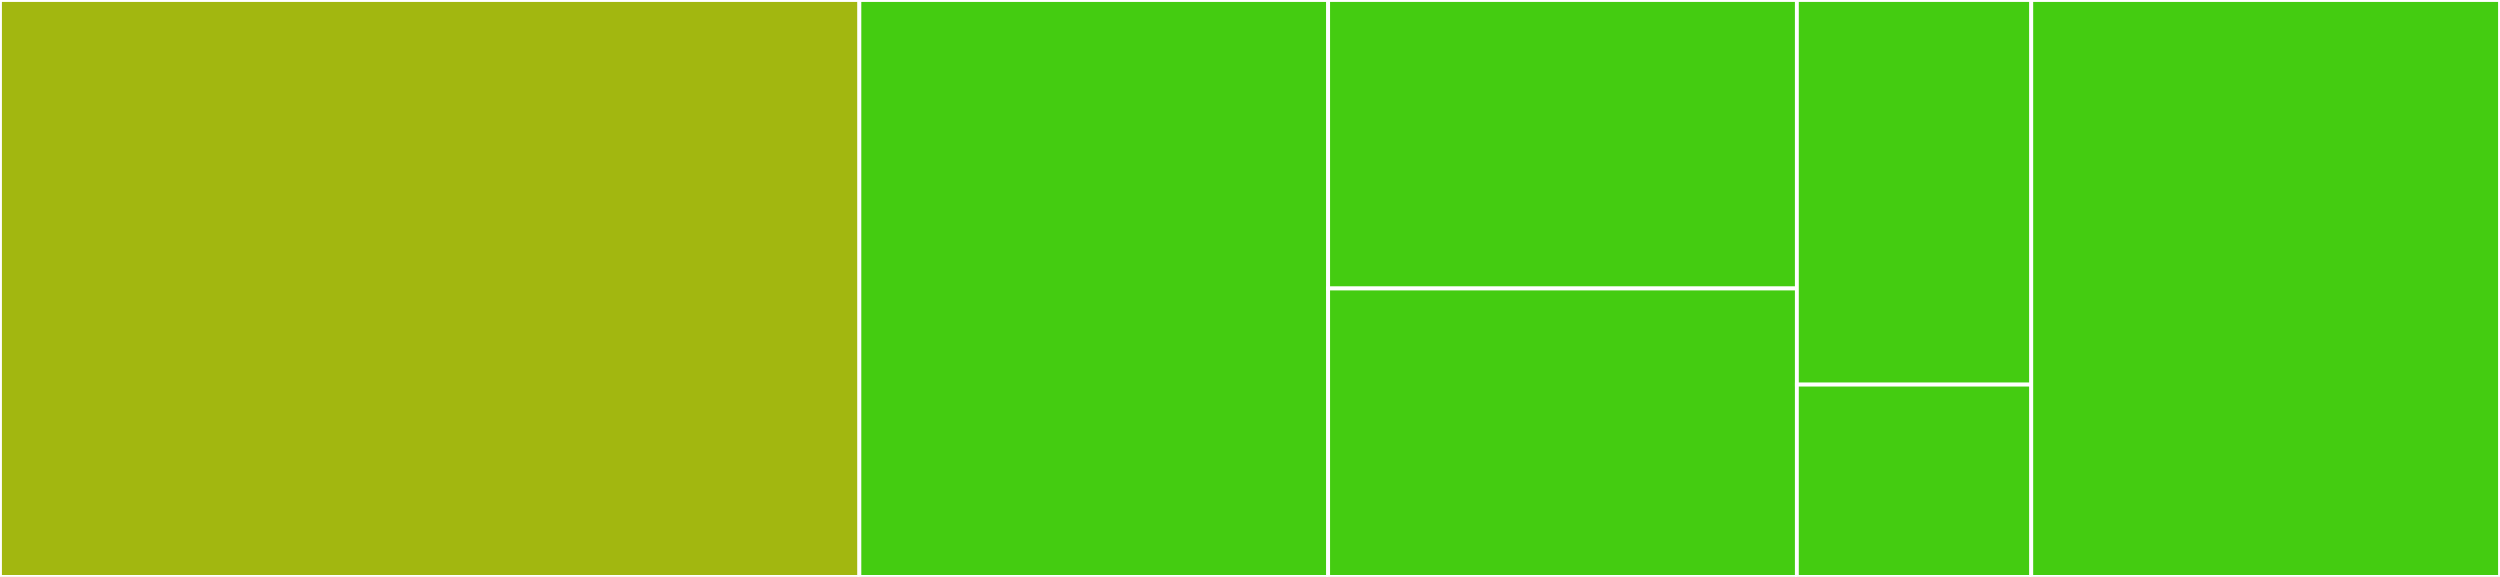 <svg baseProfile="full" width="650" height="150" viewBox="0 0 650 150" version="1.1"
xmlns="http://www.w3.org/2000/svg" xmlns:ev="http://www.w3.org/2001/xml-events"
xmlns:xlink="http://www.w3.org/1999/xlink">

<rect x="0" y="0" width="650" height="150" fill="#333333" stroke="none"/>

<style>rect.s{mask:url(#mask);}</style>
<defs>
  <pattern id="white" width="4" height="4" patternUnits="userSpaceOnUse" patternTransform="rotate(45)">
    <rect width="2" height="2" transform="translate(0,0)" fill="white"></rect>
  </pattern>
  <mask id="mask">
    <rect x="0" y="0" width="100%" height="100%" fill="url(#white)"></rect>
  </mask>
</defs>

<rect x="0" y="0" width="223.438" height="150.0" fill="#a2b710" stroke="white" stroke-width="1" class=" tooltipped" data-content="Api/AbstractApi.php"><title>Api/AbstractApi.php</title></rect>
<rect x="223.438" y="0" width="121.875" height="150.0" fill="#4c1" stroke="white" stroke-width="1" class=" tooltipped" data-content="Api/Movies.php"><title>Api/Movies.php</title></rect>
<rect x="345.312" y="0" width="121.875" height="75.0" fill="#4c1" stroke="white" stroke-width="1" class=" tooltipped" data-content="Api/Networks.php"><title>Api/Networks.php</title></rect>
<rect x="345.312" y="75.0" width="121.875" height="75.0" fill="#4c1" stroke="white" stroke-width="1" class=" tooltipped" data-content="Api/Companies.php"><title>Api/Companies.php</title></rect>
<rect x="467.188" y="0" width="60.938" height="100.0" fill="#4c1" stroke="white" stroke-width="1" class=" tooltipped" data-content="Api/Genres.php"><title>Api/Genres.php</title></rect>
<rect x="467.188" y="100.0" width="60.938" height="50.0" fill="#4c1" stroke="white" stroke-width="1" class=" tooltipped" data-content="Api/Trending.php"><title>Api/Trending.php</title></rect>
<rect x="528.125" y="0" width="121.875" height="150.0" fill="#4c1" stroke="white" stroke-width="1" class=" tooltipped" data-content="Tmdb.php"><title>Tmdb.php</title></rect>
</svg>